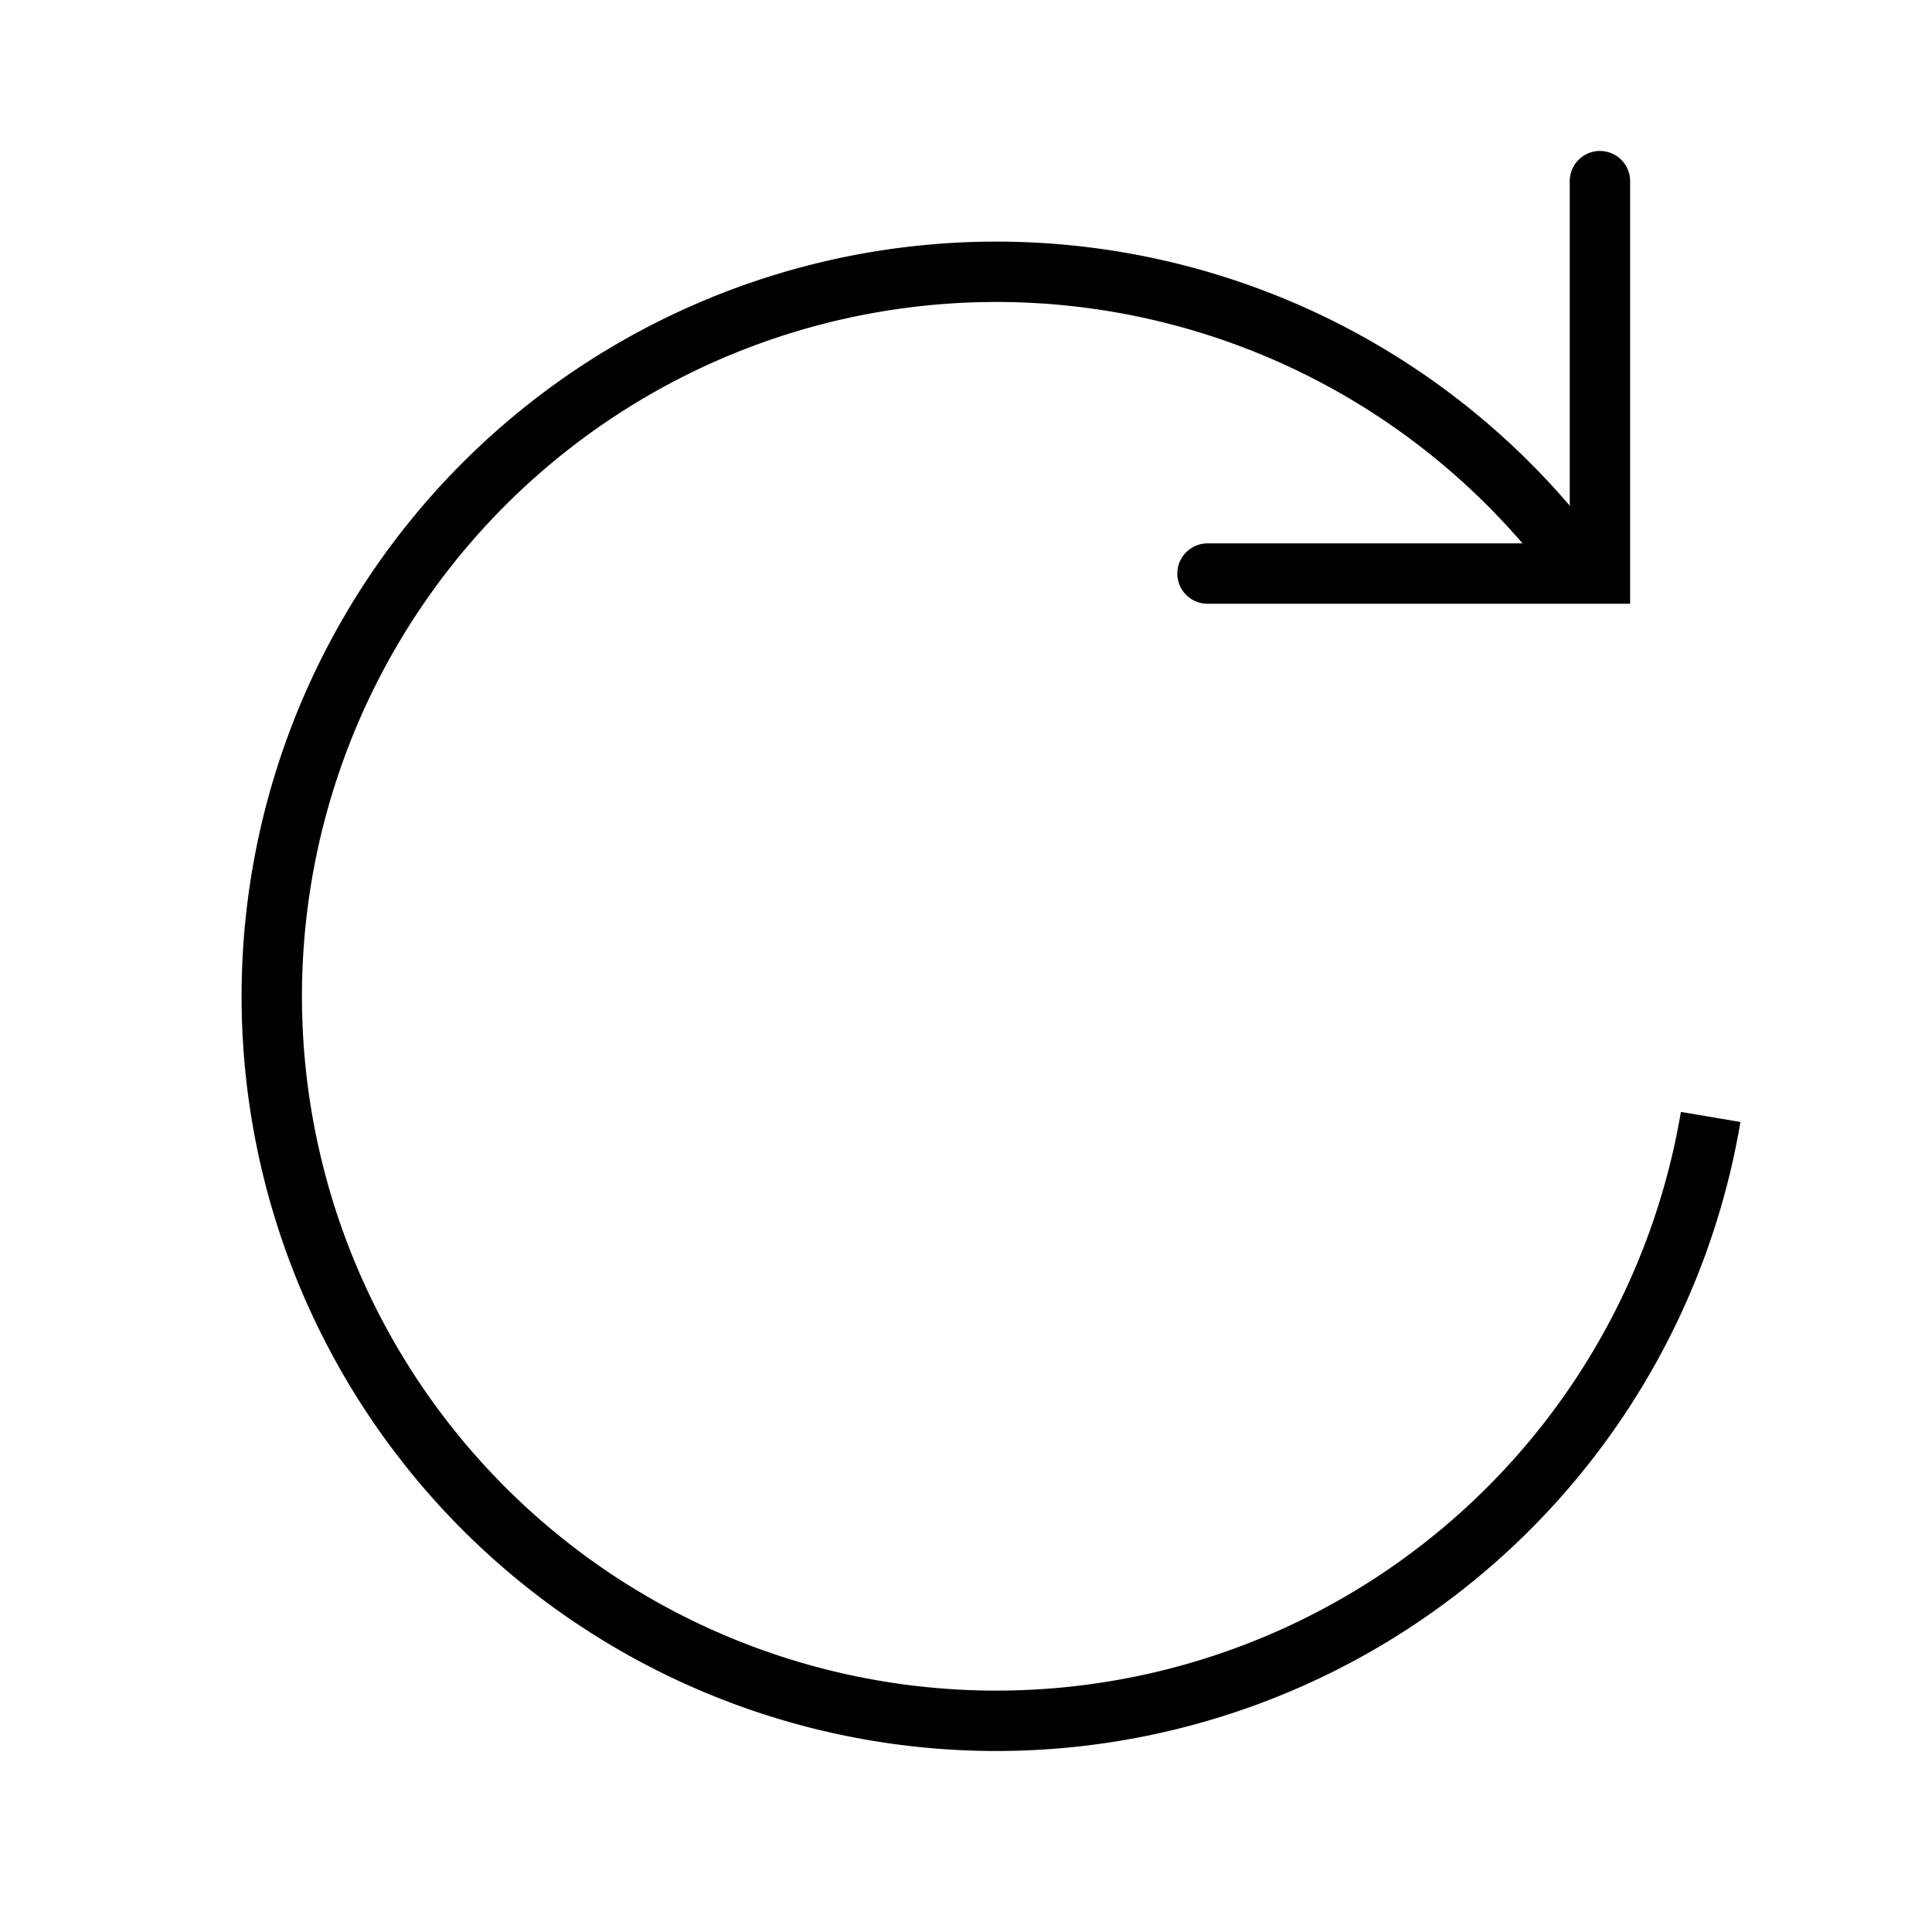 <?xml version="1.0" encoding="UTF-8"?> <svg xmlns="http://www.w3.org/2000/svg" id="Capa_1" data-name="Capa 1" width="32" height="32" viewBox="0 0 32 32"><defs><style>.cls-1,.cls-2{fill:none;stroke:#010000;stroke-miterlimit:10;}.cls-1{stroke-linecap:round;}</style></defs><title>panelGiratorio_icon</title><polyline class="cls-1" points="20 9.5 26.5 9.5 26.5 3"></polyline><path class="cls-2" d="M28.334,18.5a12,12,0,1,1-2.087-9"></path></svg> 